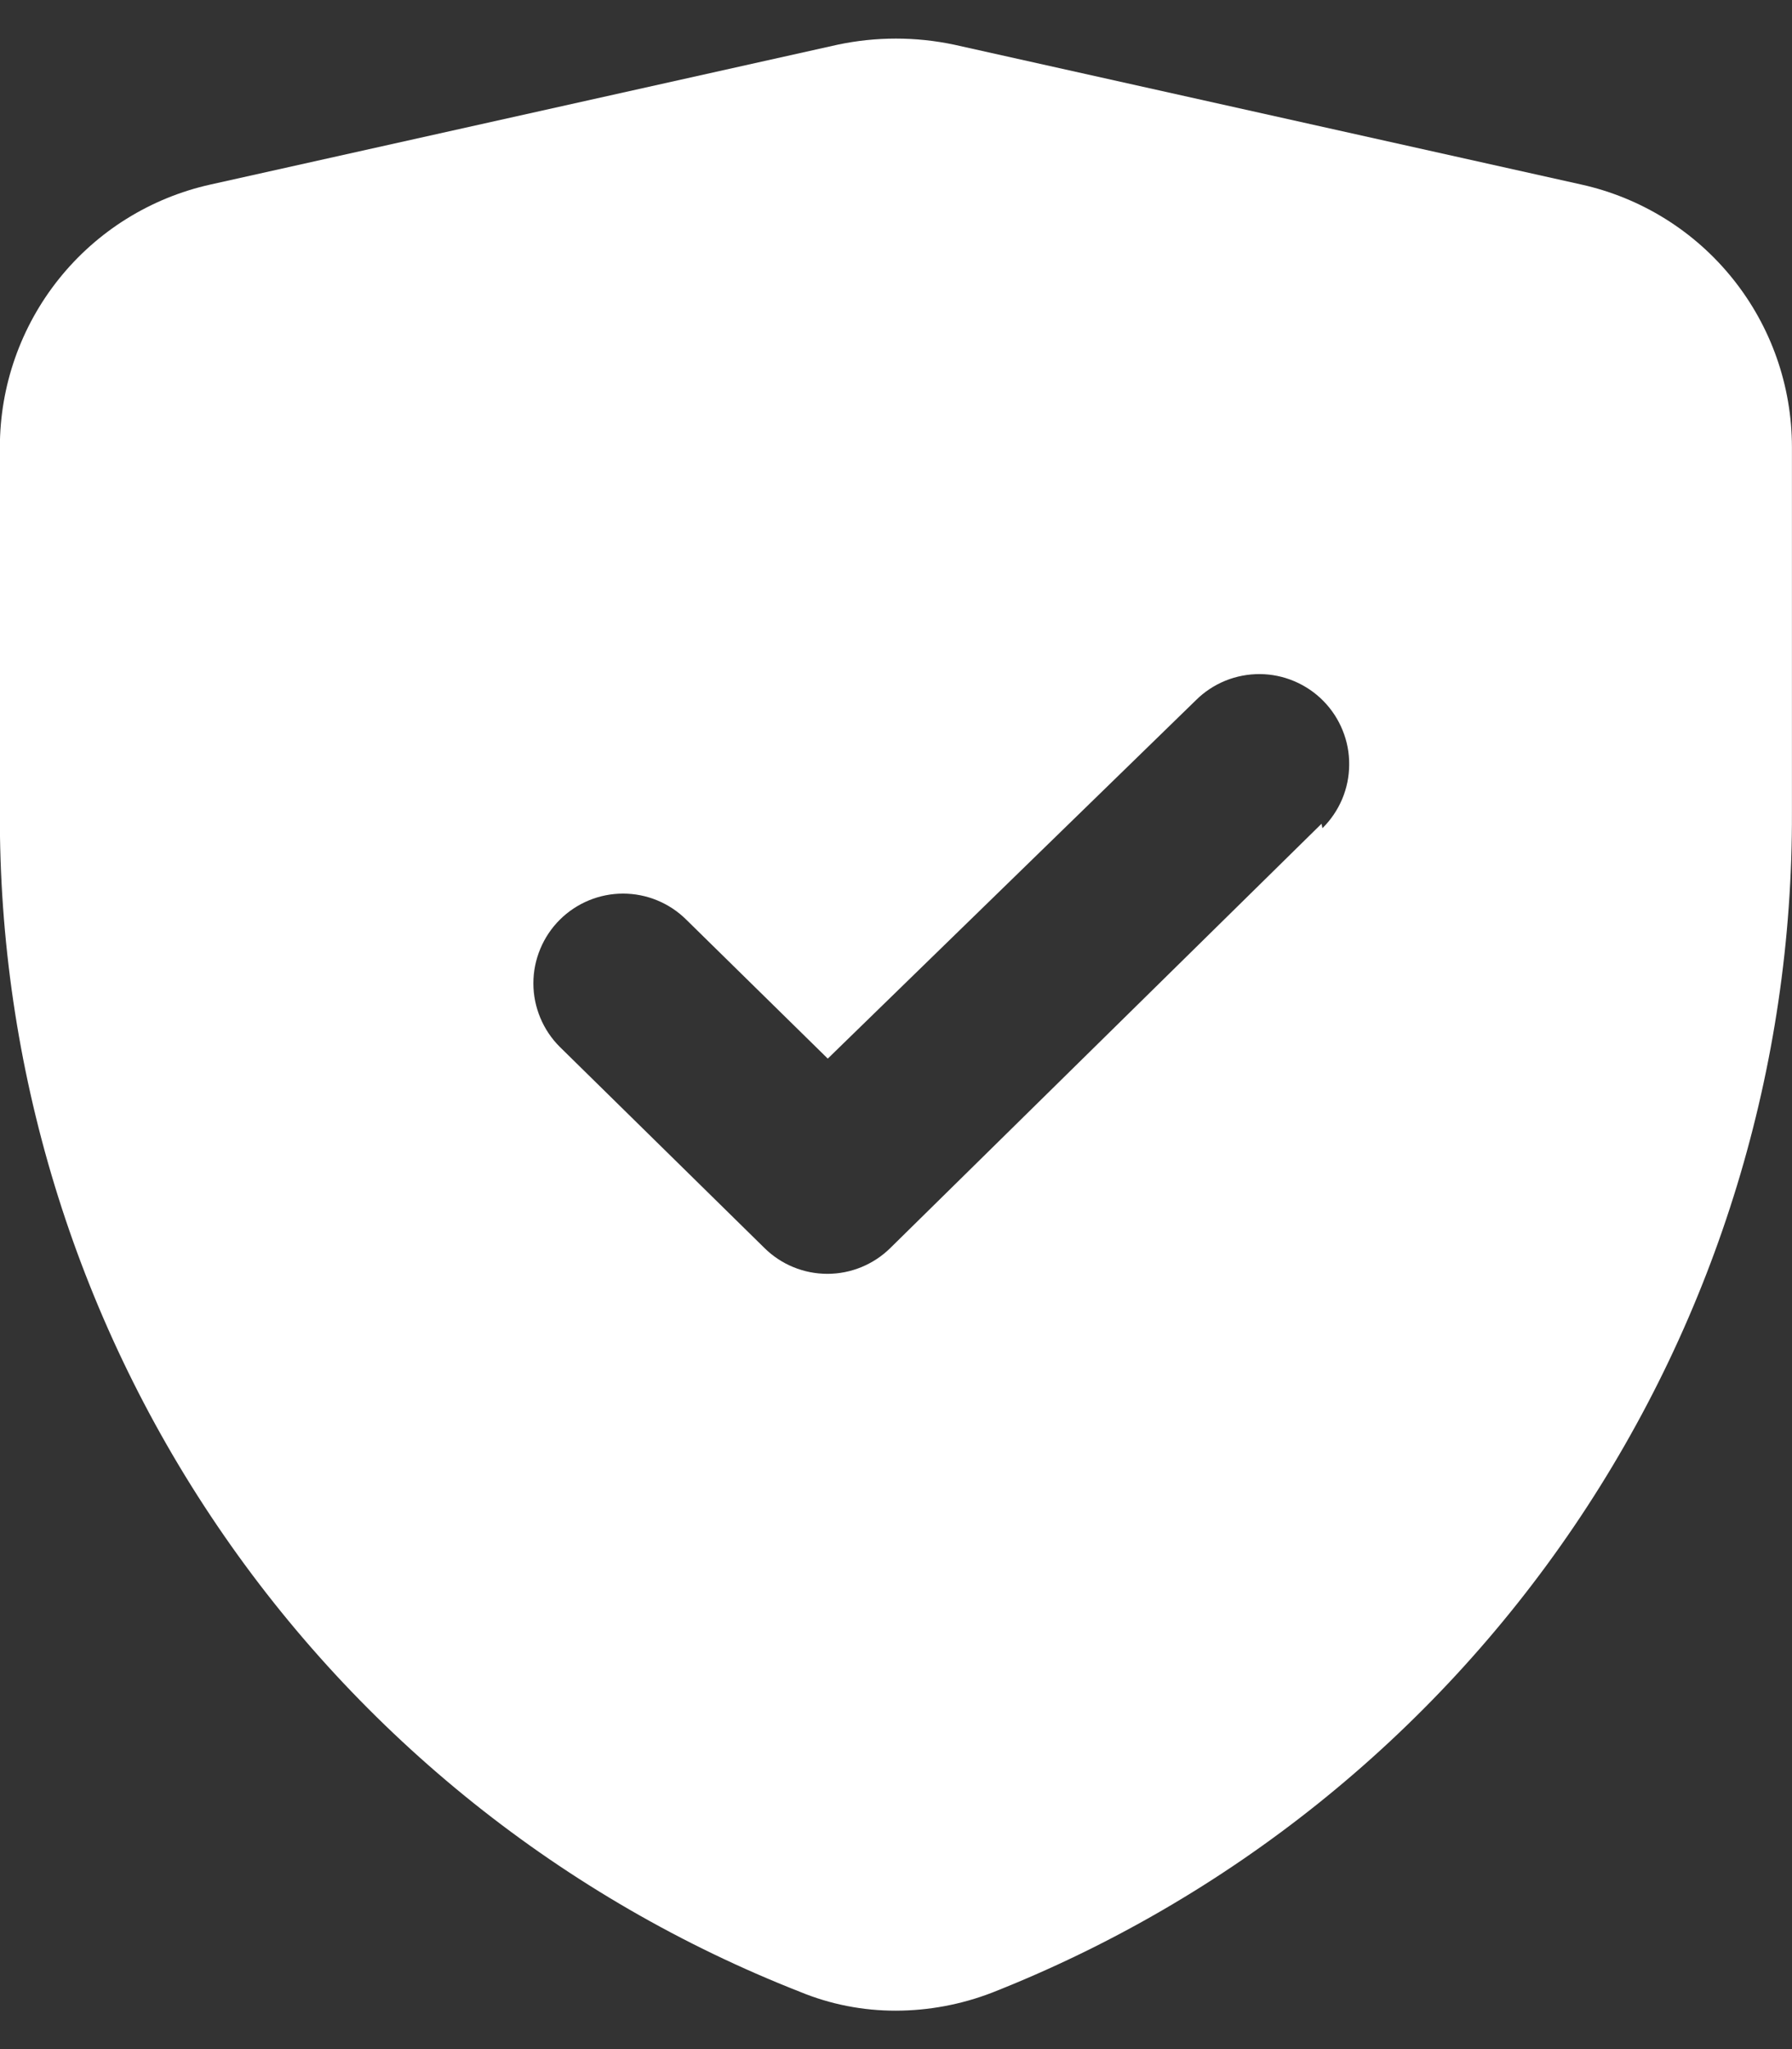 <svg width="28" height="32" viewBox="0 0 28 32" fill="none" xmlns="http://www.w3.org/2000/svg">
<rect x="0" y="0" width="28" height="32" fill="#333333" stroke="none"/>
<path d="M24.709 2.882L14.909 0.698C14.309 0.571 13.689 0.571 13.088 0.698L3.288 2.882C2.355 3.089 1.52 3.608 0.922 4.354C0.324 5.1 -0.002 6.028 -0.002 6.984V12.682C-0.019 16.656 1.165 20.542 3.397 23.83C5.628 27.118 8.801 29.655 12.501 31.106C12.976 31.302 13.485 31.401 13.999 31.4C14.511 31.399 15.018 31.304 15.497 31.12C19.195 29.663 22.366 27.123 24.597 23.833C26.828 20.543 28.014 16.657 27.999 12.682V6.984C27.999 6.028 27.674 5.1 27.075 4.354C26.477 3.608 25.642 3.089 24.709 2.882ZM20.649 12.864L13.915 19.486C13.652 19.747 13.297 19.893 12.928 19.893C12.558 19.893 12.203 19.747 11.941 19.486L8.748 16.35C8.617 16.22 8.513 16.065 8.442 15.894C8.371 15.724 8.334 15.541 8.334 15.356C8.334 15.171 8.371 14.988 8.442 14.818C8.513 14.647 8.617 14.492 8.748 14.362C9.011 14.101 9.366 13.955 9.735 13.955C10.105 13.955 10.46 14.101 10.723 14.362L12.934 16.532L18.689 10.932C18.82 10.802 18.976 10.7 19.147 10.63C19.318 10.561 19.501 10.526 19.686 10.527C19.87 10.528 20.053 10.566 20.223 10.638C20.393 10.71 20.547 10.814 20.677 10.946C20.806 11.077 20.909 11.233 20.978 11.404C21.048 11.575 21.083 11.758 21.081 11.943C21.08 12.127 21.043 12.31 20.971 12.48C20.899 12.65 20.794 12.804 20.663 12.934L20.649 12.864Z" fill="white"/>
</svg>
